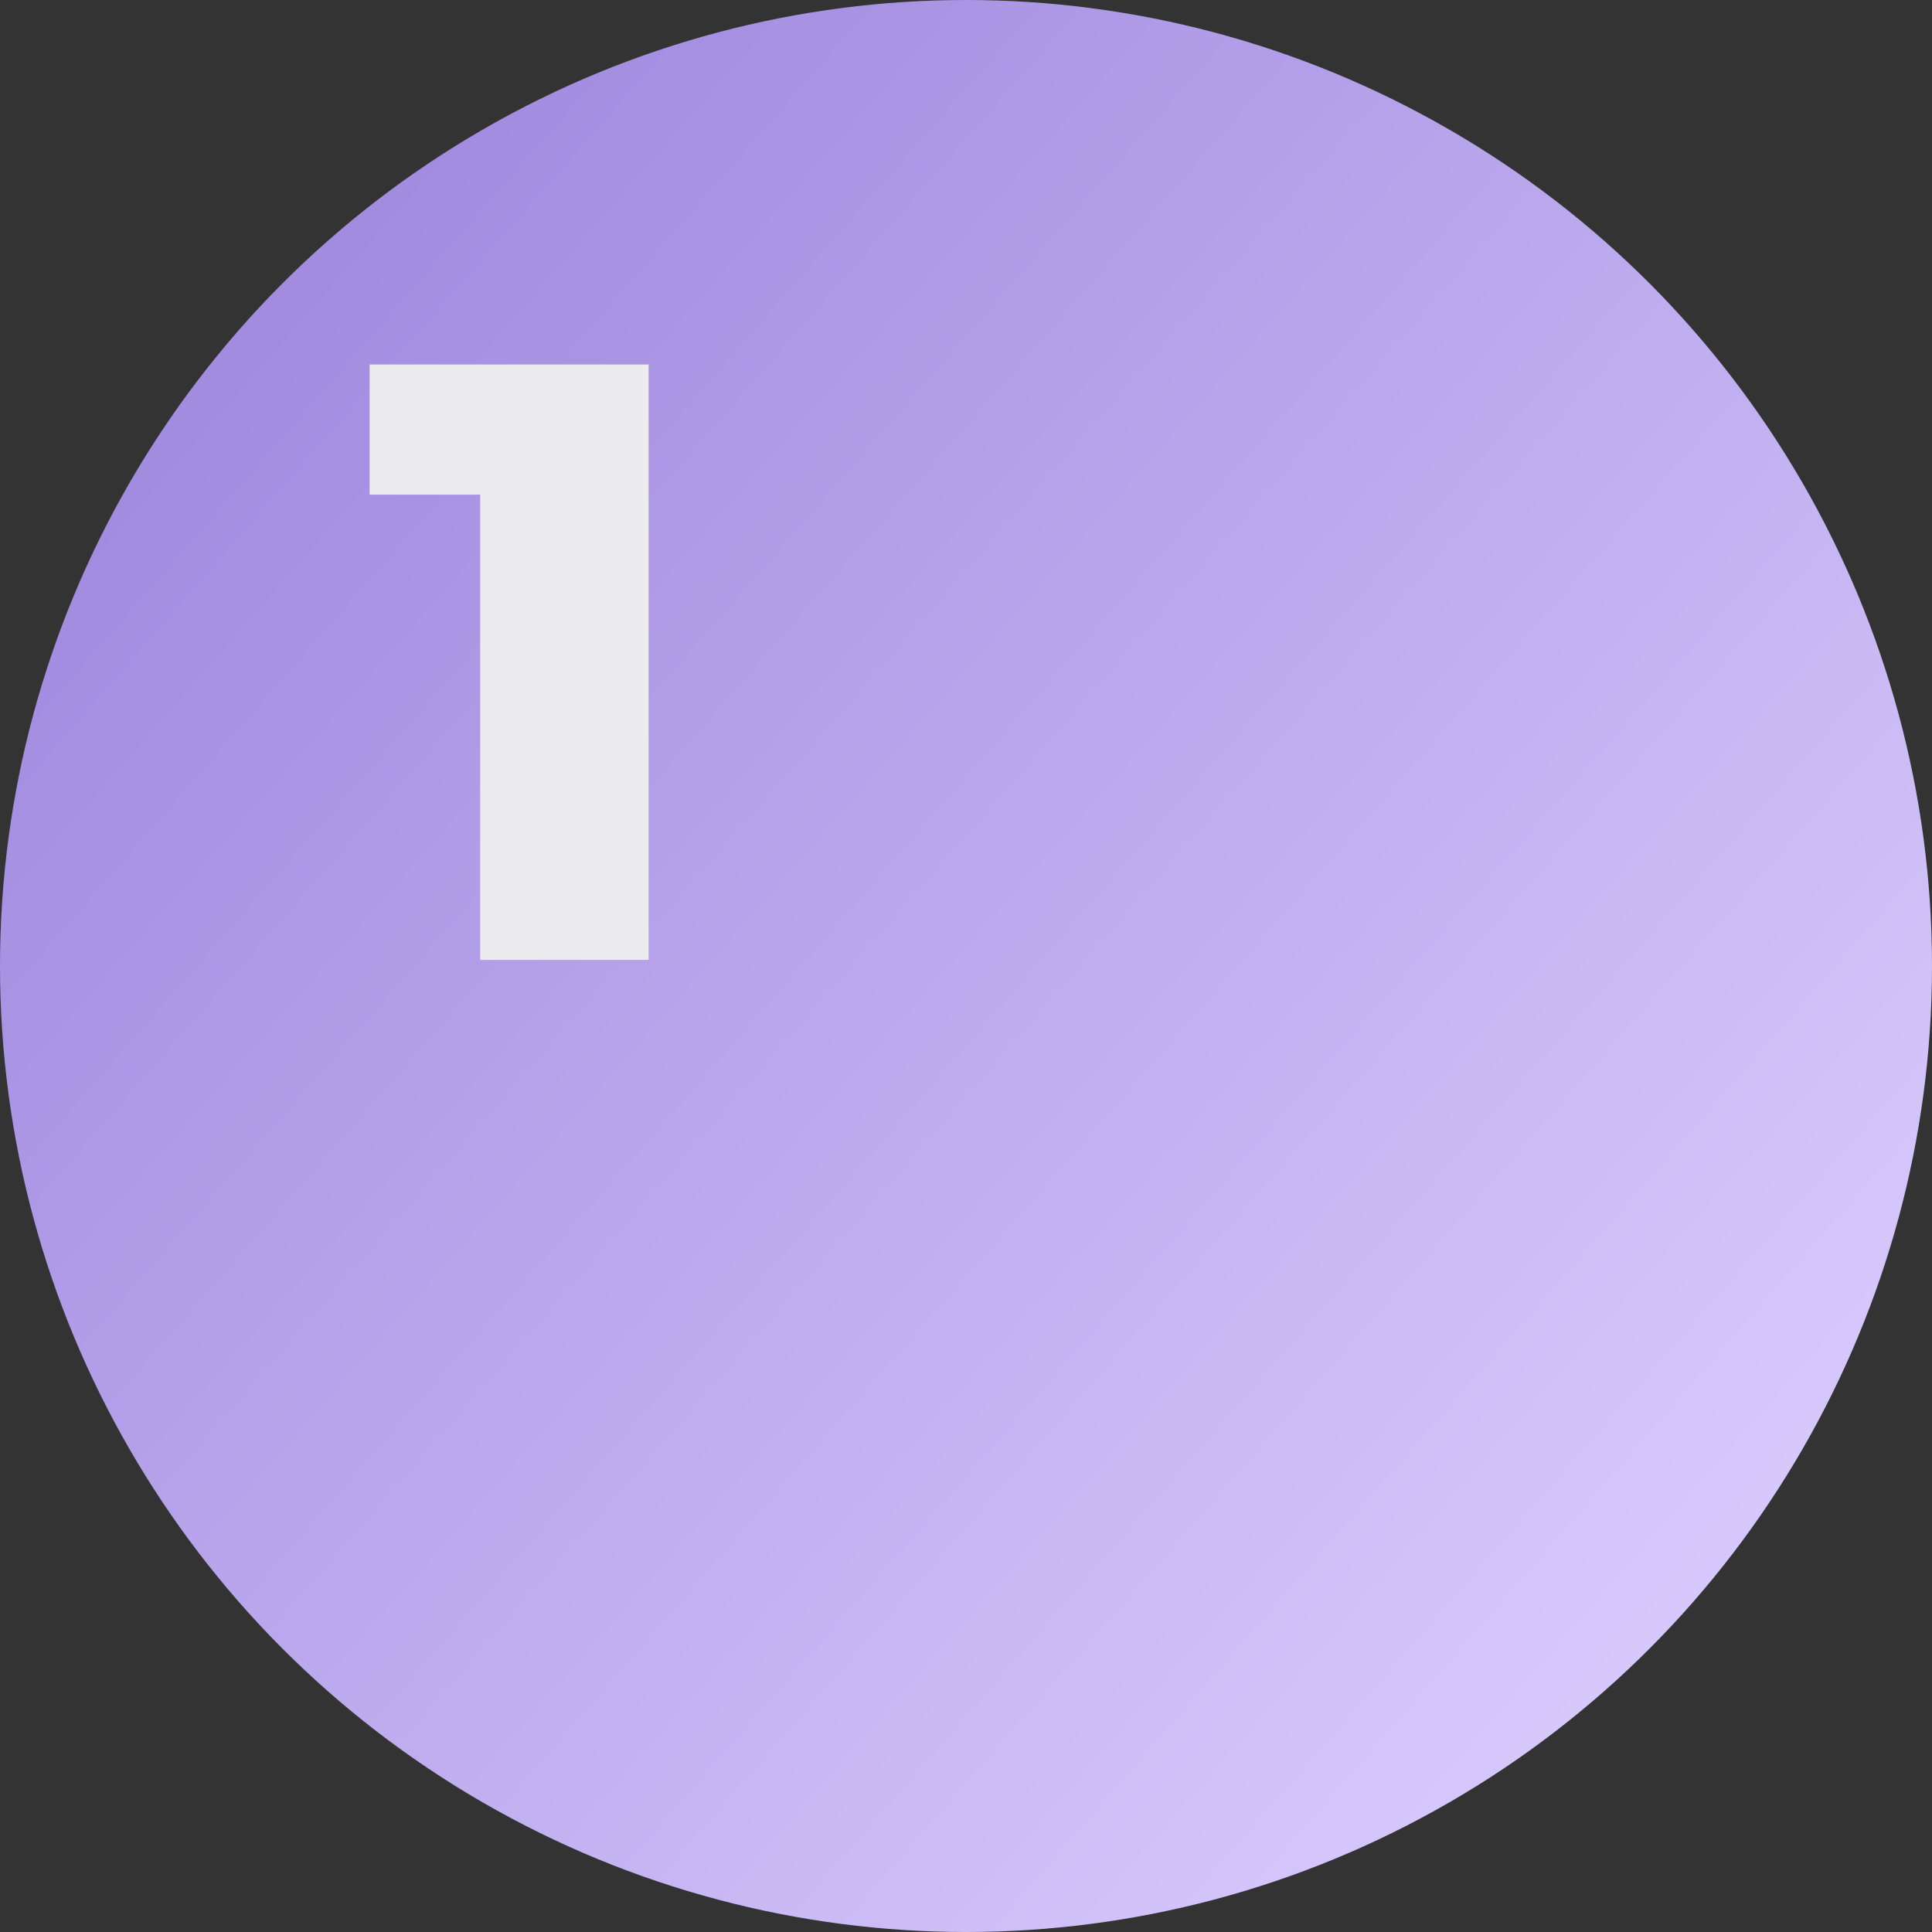 <?xml version="1.0" encoding="UTF-8"?> <svg xmlns="http://www.w3.org/2000/svg" width="159" height="159" viewBox="0 0 159 159" fill="none"><rect x="0" y="0" width="159" height="159" fill="#333333" stroke="none"/> <circle cx="79.5" cy="79.5" r="79.5" fill="url(#paint0_linear_176_3)"></circle> <path d="M39.52 79V34.97L45.47 40.71H30.42V30H53.38V79H39.52Z" fill="#ECECEE"></path> <defs> <linearGradient id="paint0_linear_176_3" x1="20" y1="30" x2="139.125" y2="134.355" gradientUnits="userSpaceOnUse"> <stop stop-color="#A28CE0"></stop> <stop offset="1" stop-color="#D7C9FC"></stop> </linearGradient> </defs> </svg> 